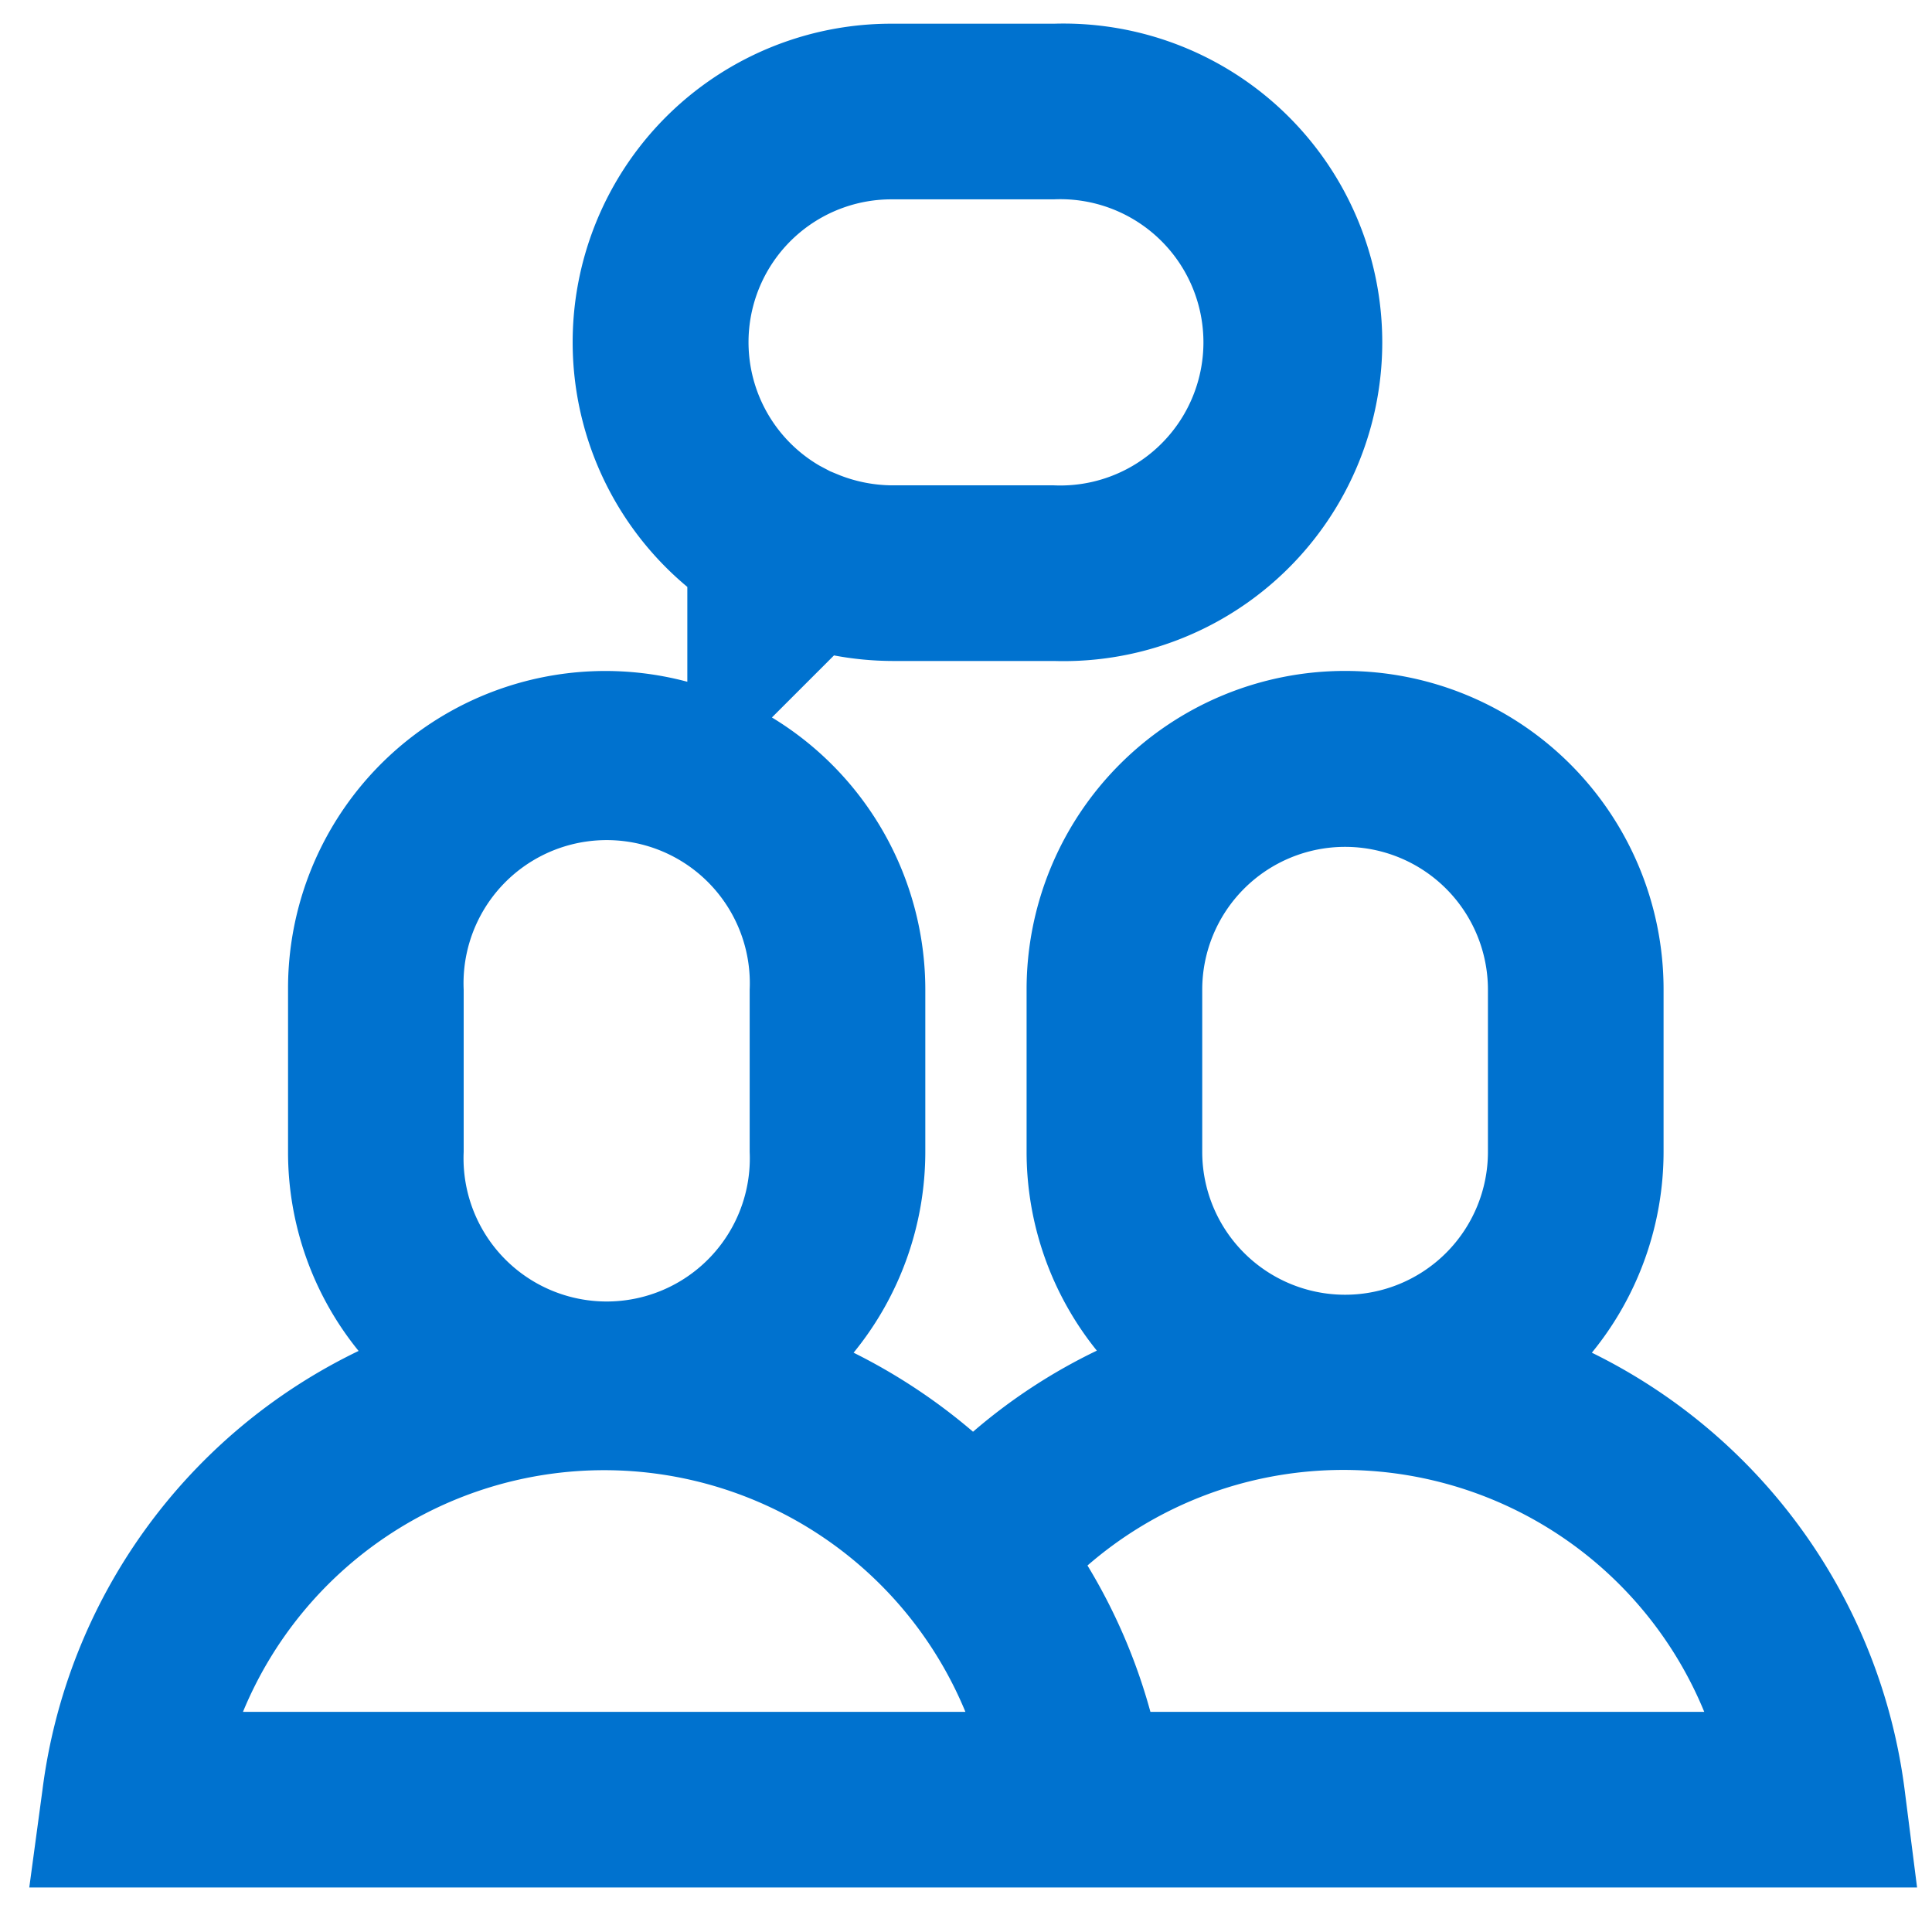 <svg id="Layer_1" data-name="Layer 1" xmlns="http://www.w3.org/2000/svg" viewBox="0 0 66 66"><defs><style>.cls-1{fill:#0072cf;}</style></defs><path class="cls-1" d="M65.06,61.1A19.37,19.37,0,0,0,54.38,46.21a10.85,10.85,0,0,0,2.45-6.87V33.8a10.88,10.88,0,1,0-21.76,0v5.54a10.81,10.81,0,0,0,2.4,6.8,19.28,19.28,0,0,0-4.23,2.77,19.92,19.92,0,0,0-4.08-2.7,10.85,10.85,0,0,0,2.45-6.87V33.8a10.88,10.88,0,0,0-5.24-9.29l2.12-2.12a11,11,0,0,0,2,.19H36A10.89,10.89,0,1,0,36,.81H30.48a10.88,10.88,0,0,0-7,19.24v3.24A10.84,10.84,0,0,0,9.84,33.8v5.54a10.76,10.76,0,0,0,2.41,6.81,19.35,19.35,0,0,0-10.8,15L1,64.48H65.49ZM30.48,6.81H36a4.89,4.89,0,1,1,0,9.77H30.48a5,5,0,0,1-1.78-.34l-.34-.14L28,15.91a4.88,4.88,0,0,1,2.45-9.1Zm10.59,27a4.88,4.88,0,1,1,9.76,0v5.54a4.88,4.88,0,1,1-9.76,0Zm-25.23,0a4.89,4.89,0,1,1,9.77,0v5.54a4.89,4.89,0,1,1-9.77,0ZM8.3,58.48a13.35,13.35,0,0,1,24.68,0Zm31,0a19.59,19.59,0,0,0-2.15-5,13.33,13.33,0,0,1,21.07,5Z"/></svg>